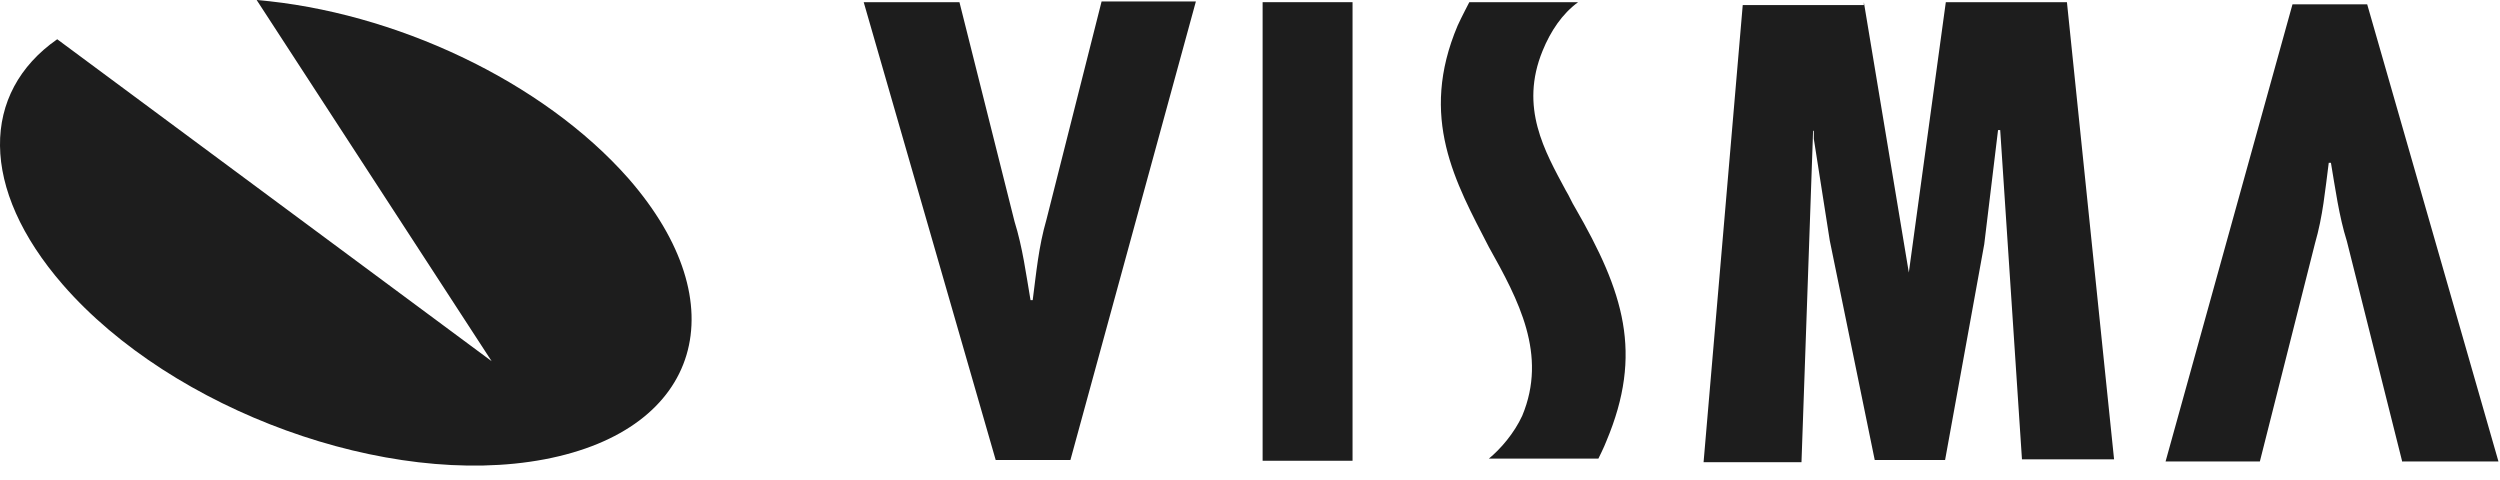 <svg width="172" height="33" viewBox="0 0 172 33" fill="none" xmlns="http://www.w3.org/2000/svg">
<path d="M17.658 0C27.089 0.8 37.318 5.55 43.256 12.3C50.791 20.95 48.246 29.55 37.468 31.6C26.69 33.65 11.87 28.25 4.335 19.6C-1.453 12.95 -1.303 6.35 3.936 2.7L33.825 24.85L17.658 0Z" fill="#1D1D1D"/>
<path d="M165.258 31.7L161.466 16.6C160.917 14.85 160.667 12.95 160.368 11.2H160.218C159.969 13.1 159.819 14.85 159.27 16.75L155.478 31.75H148.991L157.723 0.3H162.863L171.894 31.75H165.258V31.7Z" fill="#1D1D1D"/>
<path d="M66.01 0.15L69.802 15.25C70.351 17 70.601 18.9 70.9 20.65H71.05C71.299 18.75 71.449 17 71.998 15.1L75.79 0.1H82.277L73.644 31.65H68.505L59.423 0.15H66.01Z" fill="#1D1D1D"/>
<path d="M93.055 0.15V31.7H86.868V0.15H93.055Z" fill="#1D1D1D"/>
<path d="M128.233 0.15L131.327 18.75L133.872 0.15H142.205L145.448 31.6H139.111L137.614 8.95H137.465L136.516 16.8L133.822 31.65H128.982L125.888 16.55L124.79 9.55V9H124.74L123.942 31.8H117.206L119.9 0.35H128.233V0.15Z" fill="#1D1D1D"/>
<path d="M108.573 0.15C107.476 0.95 106.677 2.15 106.128 3.5C104.532 7.4 106.278 10.4 107.725 13.1C107.975 13.5 108.124 13.9 108.374 14.3C111.717 20.1 113.064 24.3 110.519 30.35C110.37 30.75 109.97 31.55 109.97 31.55H102.436C103.234 30.9 104.182 29.8 104.731 28.6C106.478 24.4 104.482 20.65 102.436 17C100.14 12.55 97.596 8.1 100.29 1.75C100.54 1.2 101.089 0.15 101.089 0.15H108.573Z" fill="#1D1D1D"/>
</svg>
